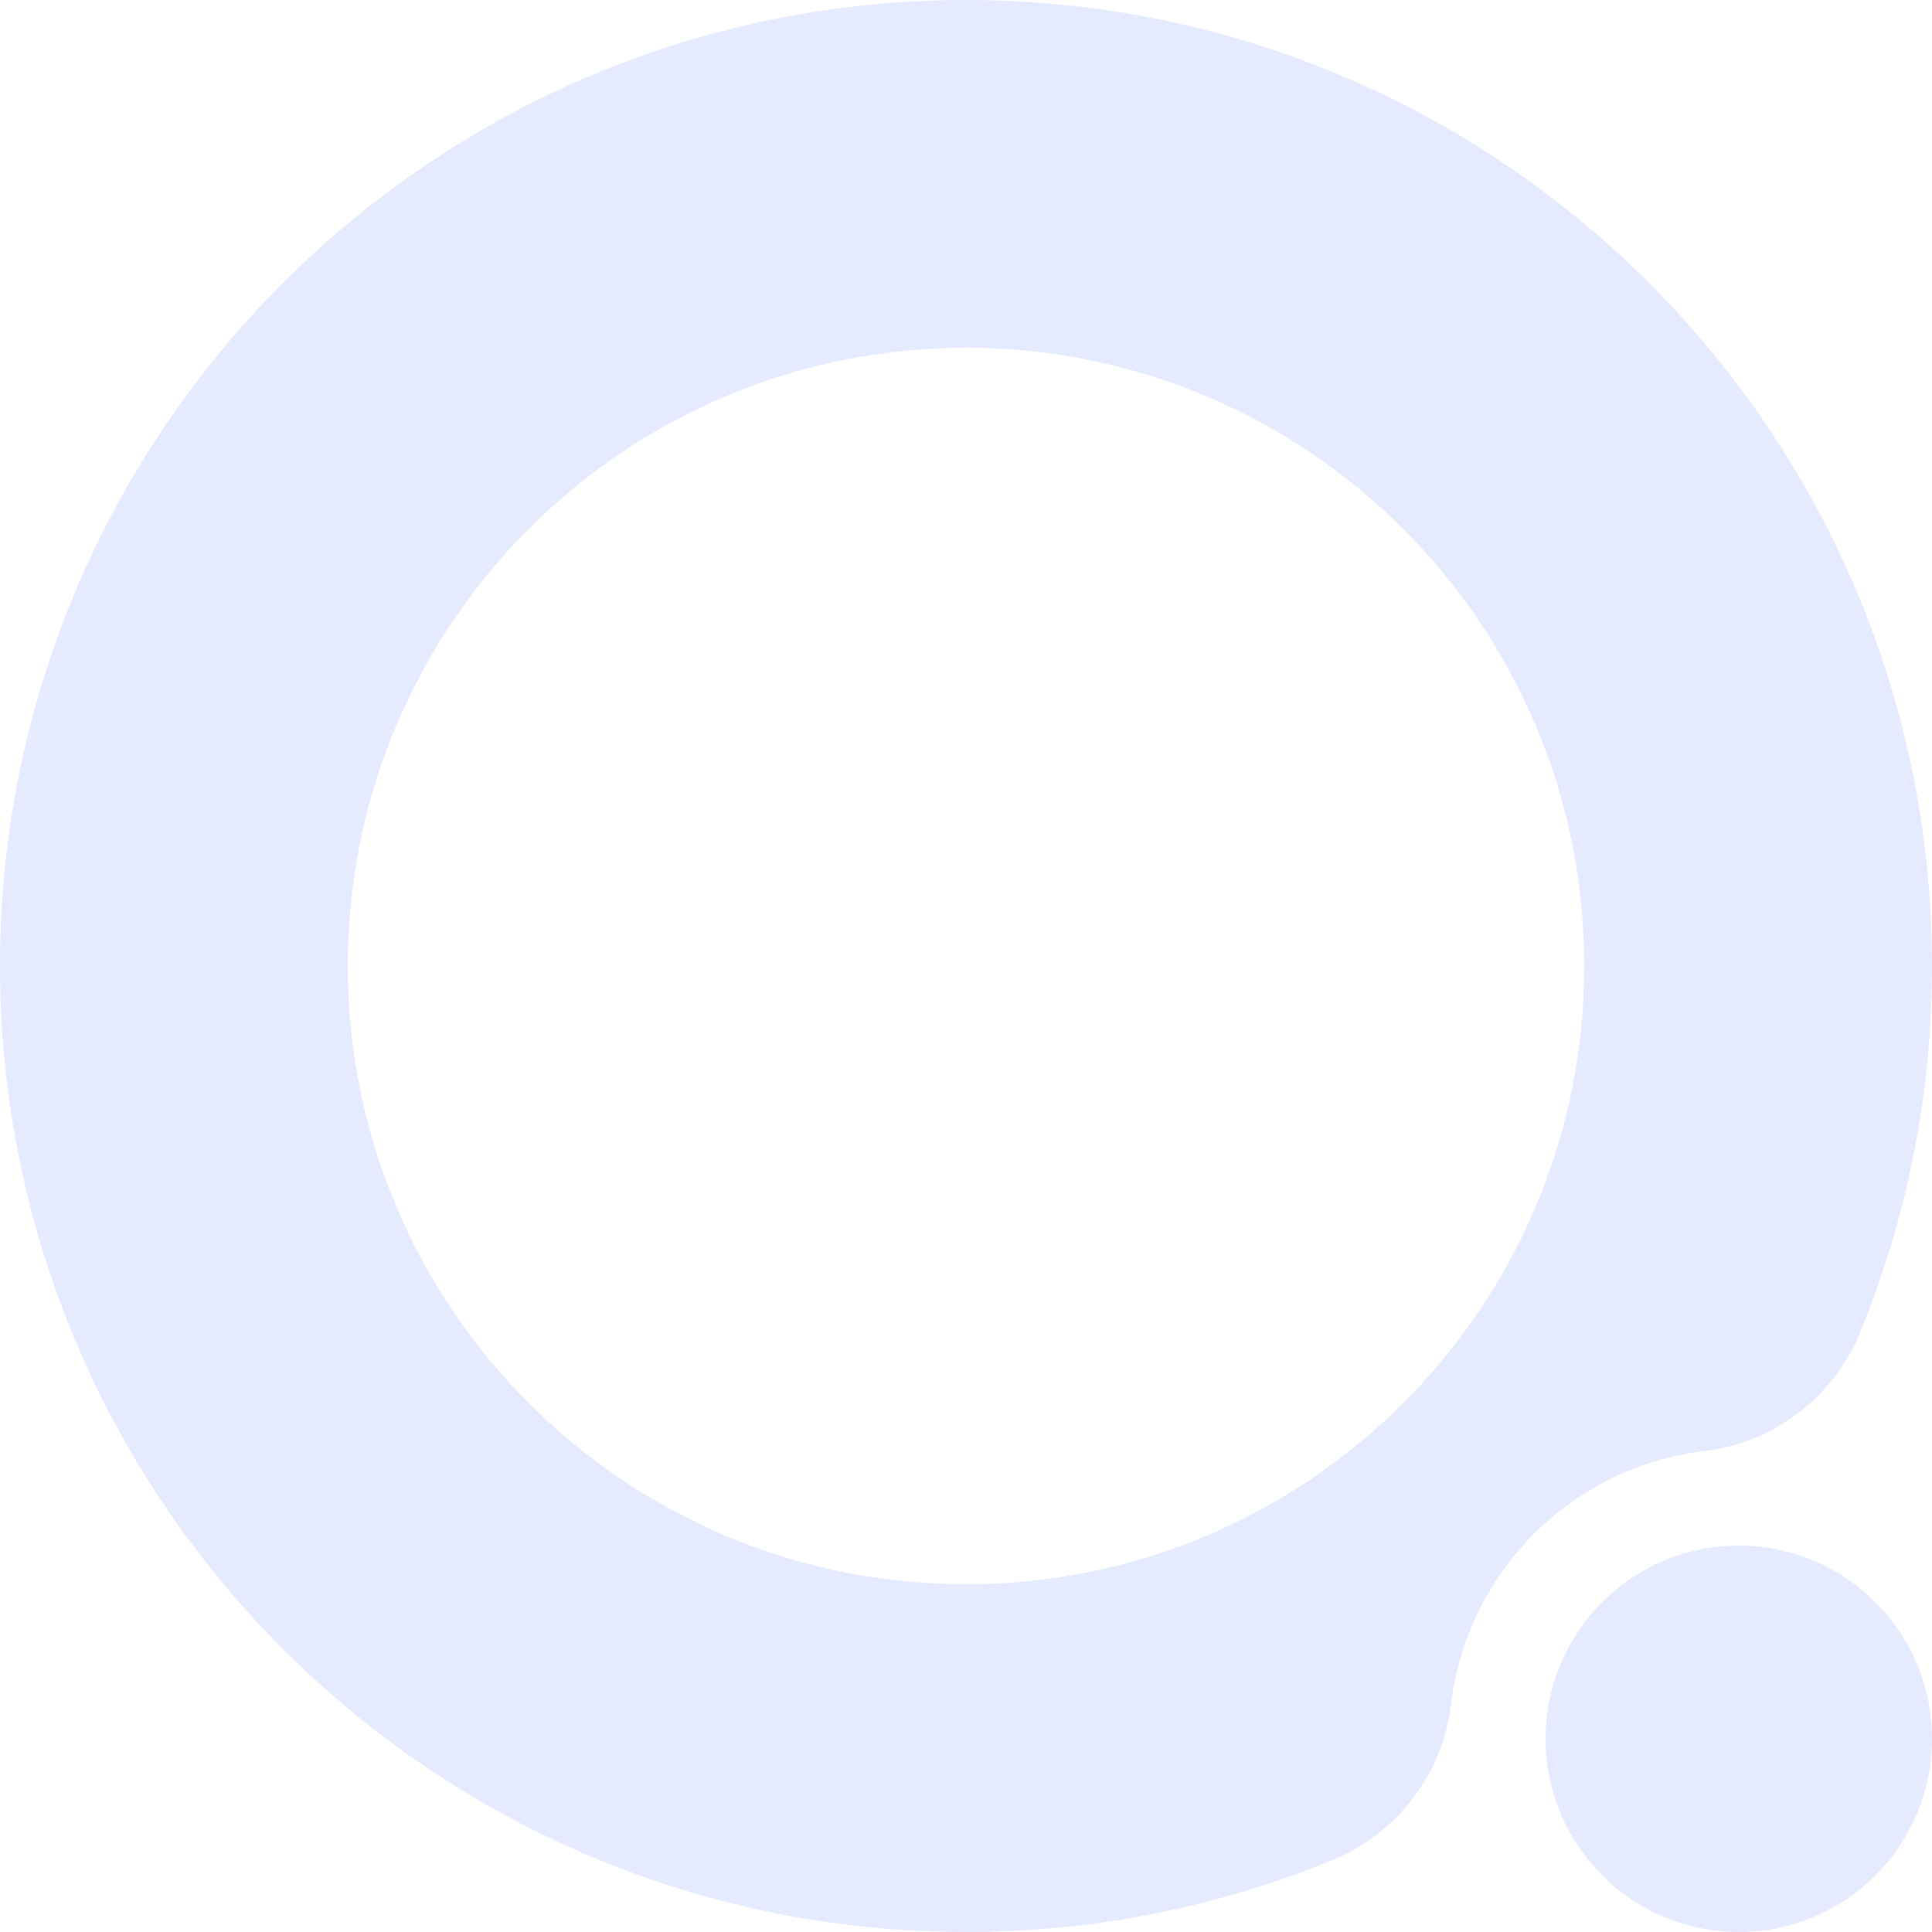<?xml version="1.0" encoding="UTF-8"?> <svg xmlns="http://www.w3.org/2000/svg" width="300" height="300" viewBox="0 0 300 300" fill="none"><g opacity="0.1" clip-path="url(#clip0_23_2)"><path fill-rule="evenodd" clip-rule="evenodd" d="M246 150C246 203.019 203.019 246 150 246C96.981 246 54 203.019 54 150C54 96.981 96.981 54 150 54C203.019 54 246 96.981 246 150ZM207.178 288.717C189.556 295.989 170.247 300 150 300C67.157 300 0 232.843 0 150C0 67.157 67.157 0 150 0C232.843 0 300 67.157 300 150C300 170.136 296.032 189.345 288.836 206.889H288.835C284.751 216.864 275.451 224.15 264.326 225.354C262.947 225.528 261.588 225.764 260.252 226.059C249.047 228.533 239.41 235.185 233.059 244.296C228.998 250.121 226.28 256.952 225.353 264.34C224.155 275.351 217 284.573 207.178 288.715V288.717Z" fill="#0029FF"></path><path d="M270 300C286.569 300 300 286.568 300 270C300 253.431 286.569 240 270 240C253.431 240 240 253.431 240 270C240 286.568 253.431 300 270 300Z" fill="#0029FF"></path></g><defs><clipPath id="clip0_23_2"><rect width="300" height="300" fill="white"></rect></clipPath></defs></svg> 